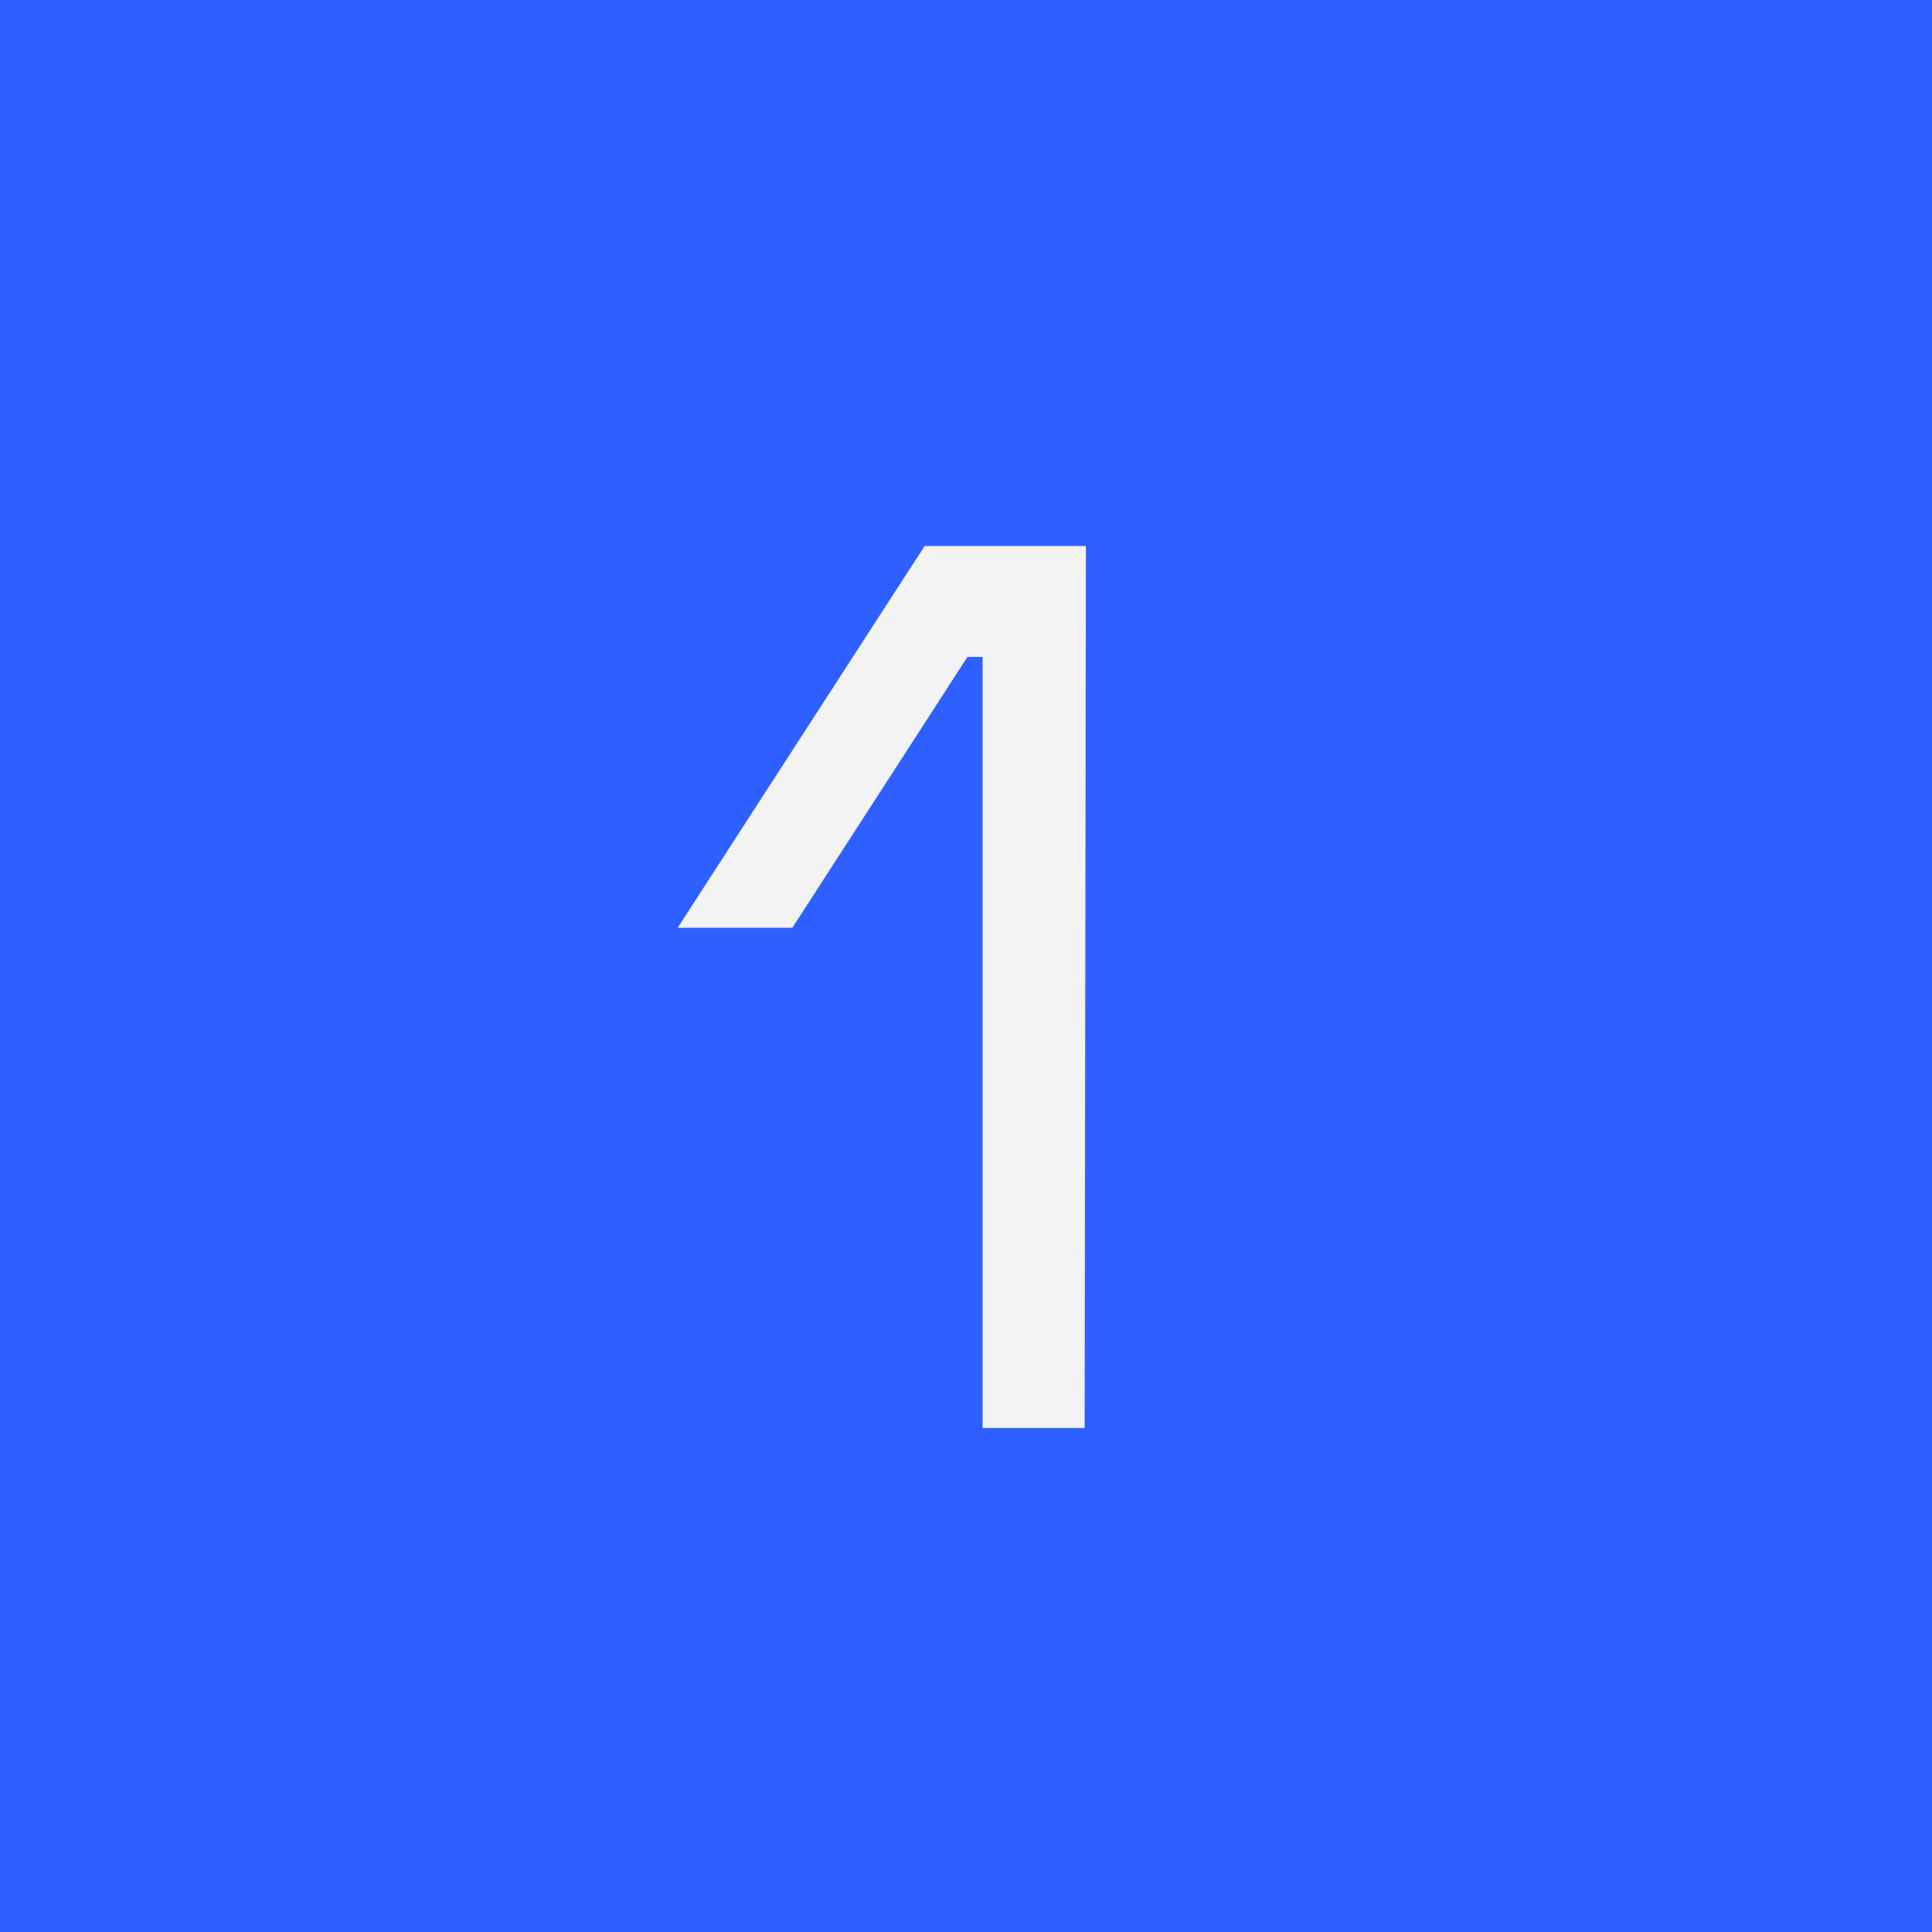 <svg xmlns="http://www.w3.org/2000/svg" width="46" height="46" viewBox="0 0 46 46">
  <g id="Grupo_169" data-name="Grupo 169" transform="translate(16417 -4940)">
    <rect id="Rectángulo_516" data-name="Rectángulo 516" width="46" height="46" transform="translate(-16417 4940)" fill="#2e60ff"/>
    <path id="Trazado_137" data-name="Trazado 137" d="M.015-21l-5.88,9.09h2.73l4.17-6.45h.36V0h2.43l.03-21Z" transform="translate(-16395 4974)" fill="#f3f3f3"/>
  </g>
</svg>
